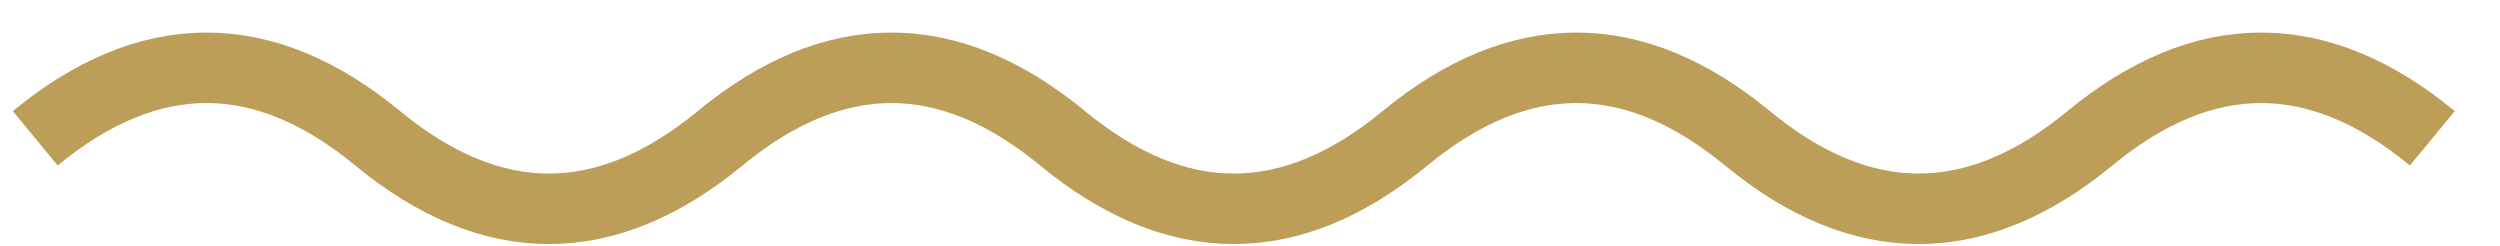 <svg xmlns="http://www.w3.org/2000/svg" width="71" height="7" viewBox="0 0 71 7" fill="none"><g clip-path="url(#clip0_33_694)"><path d="M1.001 3.928C4.243 1.258 7.485 1.258 10.726 3.928C13.968 6.597 17.21 6.597 20.452 3.928C23.694 1.258 26.936 1.258 30.177 3.928C33.419 6.597 36.661 6.597 39.903 3.928C43.145 1.258 46.386 1.258 49.628 3.928C52.87 6.597 56.112 6.597 59.353 3.928C62.595 1.258 65.837 1.258 69.079 3.928" stroke="#BC9E59" stroke-width="2.002"></path></g><defs><clipPath id="clip0_33_694"><rect width="70.08" height="6.007" fill="white" transform="translate(0 0.924)"></rect></clipPath></defs></svg>